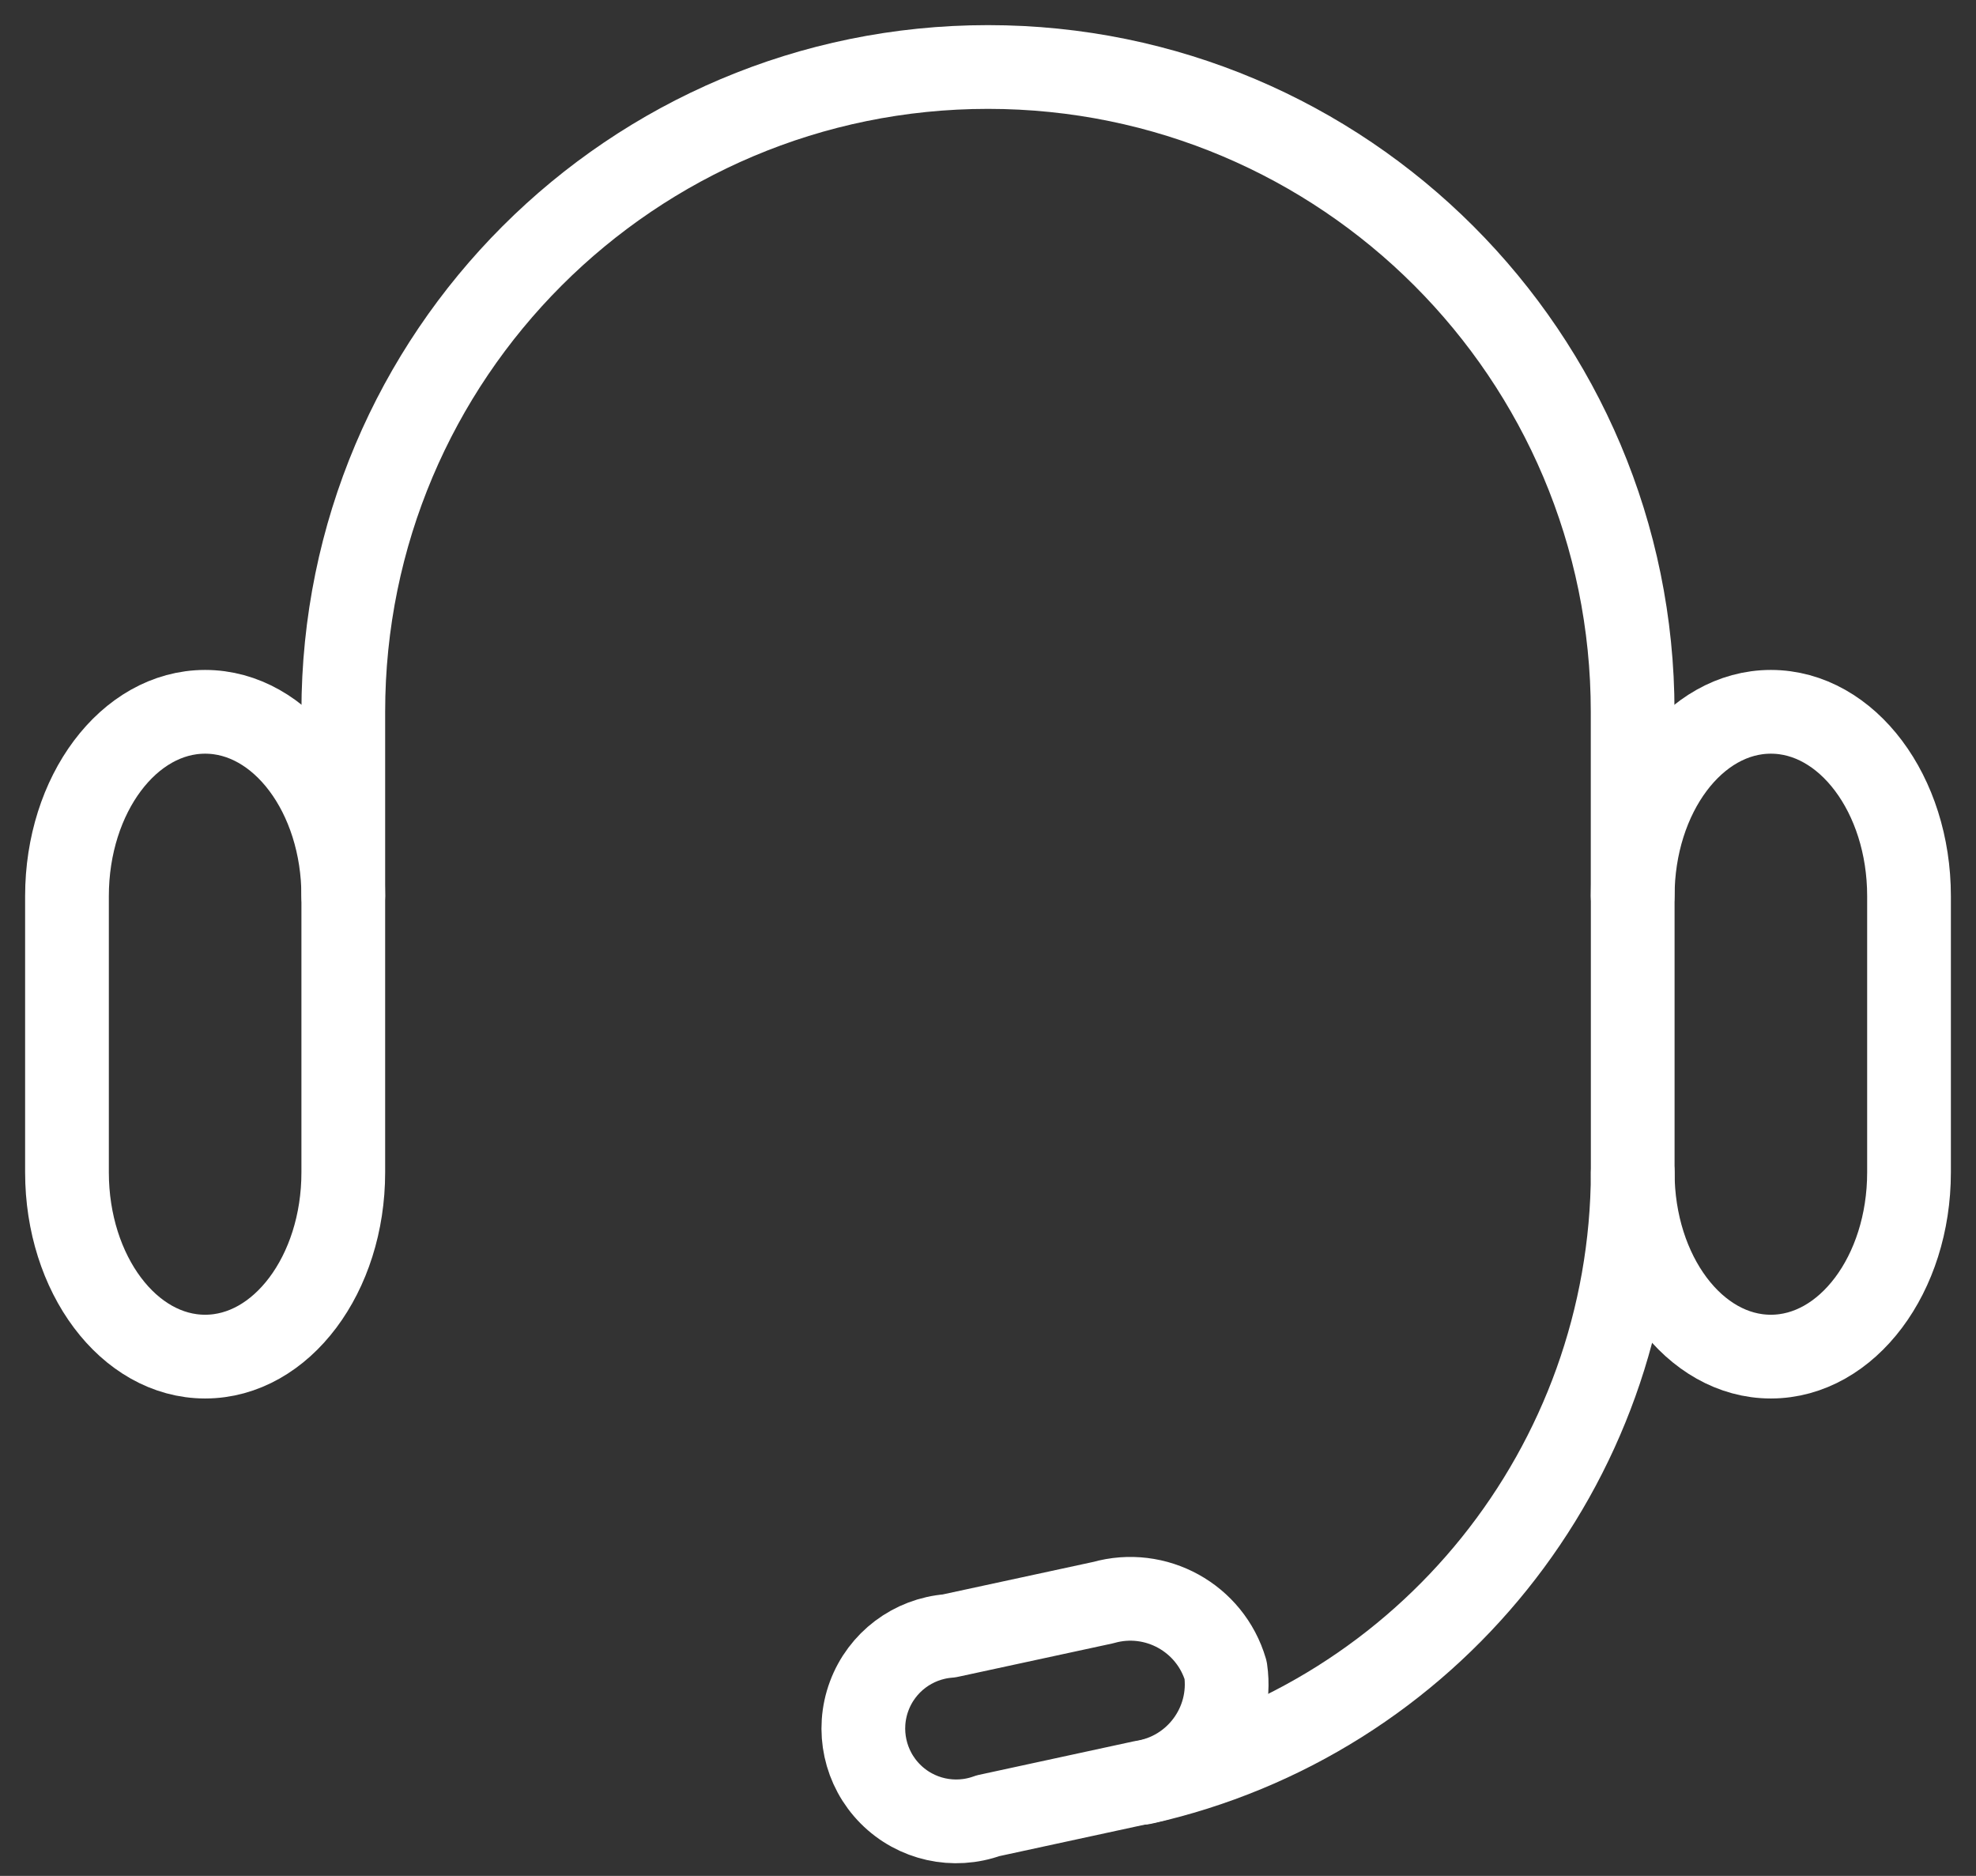 <svg xmlns="http://www.w3.org/2000/svg" fill="none" viewBox="0 0 59 56" height="56" width="59">
<rect x="0" y="0" width="59" height="56" fill="#333333" stroke="none"/>
<path stroke-linejoin="round" stroke-linecap="round" stroke-width="2.5" stroke="white" d="M36.596 49.859C36.826 51.469 35.715 52.962 34.108 53.206L29.499 54.204C28.483 54.574 27.346 54.321 26.584 53.554C25.822 52.788 25.575 51.648 25.951 50.635C26.327 49.621 27.258 48.919 28.336 48.836L32.942 47.841C34.507 47.398 36.138 48.298 36.596 49.859V49.859Z" clip-rule="evenodd" fill-rule="evenodd"></path>
<path stroke-linejoin="round" stroke-linecap="round" stroke-width="2.5" stroke="white" d="M6.125 40.498C3.847 40.498 2 38.036 2 34.999V26.749C2 23.712 3.847 21.249 6.125 21.249C8.403 21.249 10.25 23.712 10.25 26.749V34.999C10.25 38.036 8.403 40.498 6.125 40.498Z" clip-rule="evenodd" fill-rule="evenodd"></path>
<path stroke-linejoin="round" stroke-linecap="round" stroke-width="2.5" stroke="white" d="M52.875 40.498C50.597 40.498 48.75 38.036 48.75 34.999V26.749C48.75 23.712 50.597 21.249 52.875 21.249C55.153 21.249 57 23.712 57 26.749V34.999C57 38.036 55.153 40.498 52.875 40.498Z" clip-rule="evenodd" fill-rule="evenodd"></path>
<path fill="white" d="M47.498 26.749C47.498 27.439 48.058 27.999 48.748 27.999C49.439 27.999 49.998 27.439 49.998 26.749H47.498ZM9 26.749C9 27.439 9.56 27.999 10.25 27.999C10.94 27.999 11.5 27.439 11.5 26.749H9ZM50.001 35.002C50.003 34.312 49.445 33.751 48.755 33.749C48.064 33.746 47.503 34.304 47.501 34.995L50.001 35.002ZM33.835 52.002C33.161 52.153 32.737 52.821 32.888 53.495C33.039 54.169 33.707 54.593 34.381 54.442L33.835 52.002ZM49.998 26.749V21.249H47.498V26.749H49.998ZM49.998 21.249C49.998 9.928 40.821 0.75 29.499 0.75V3.25C39.44 3.25 47.498 11.309 47.498 21.249H49.998ZM29.499 0.75C18.178 0.75 9 9.928 9 21.249H11.5C11.5 11.309 19.558 3.25 29.499 3.25V0.75ZM9 21.249V26.749H11.5V21.249H9ZM47.501 34.995C47.476 43.16 41.803 50.22 33.835 52.002L34.381 54.442C43.488 52.405 49.972 44.335 50.001 35.002L47.501 34.995Z"></path>
</svg>
